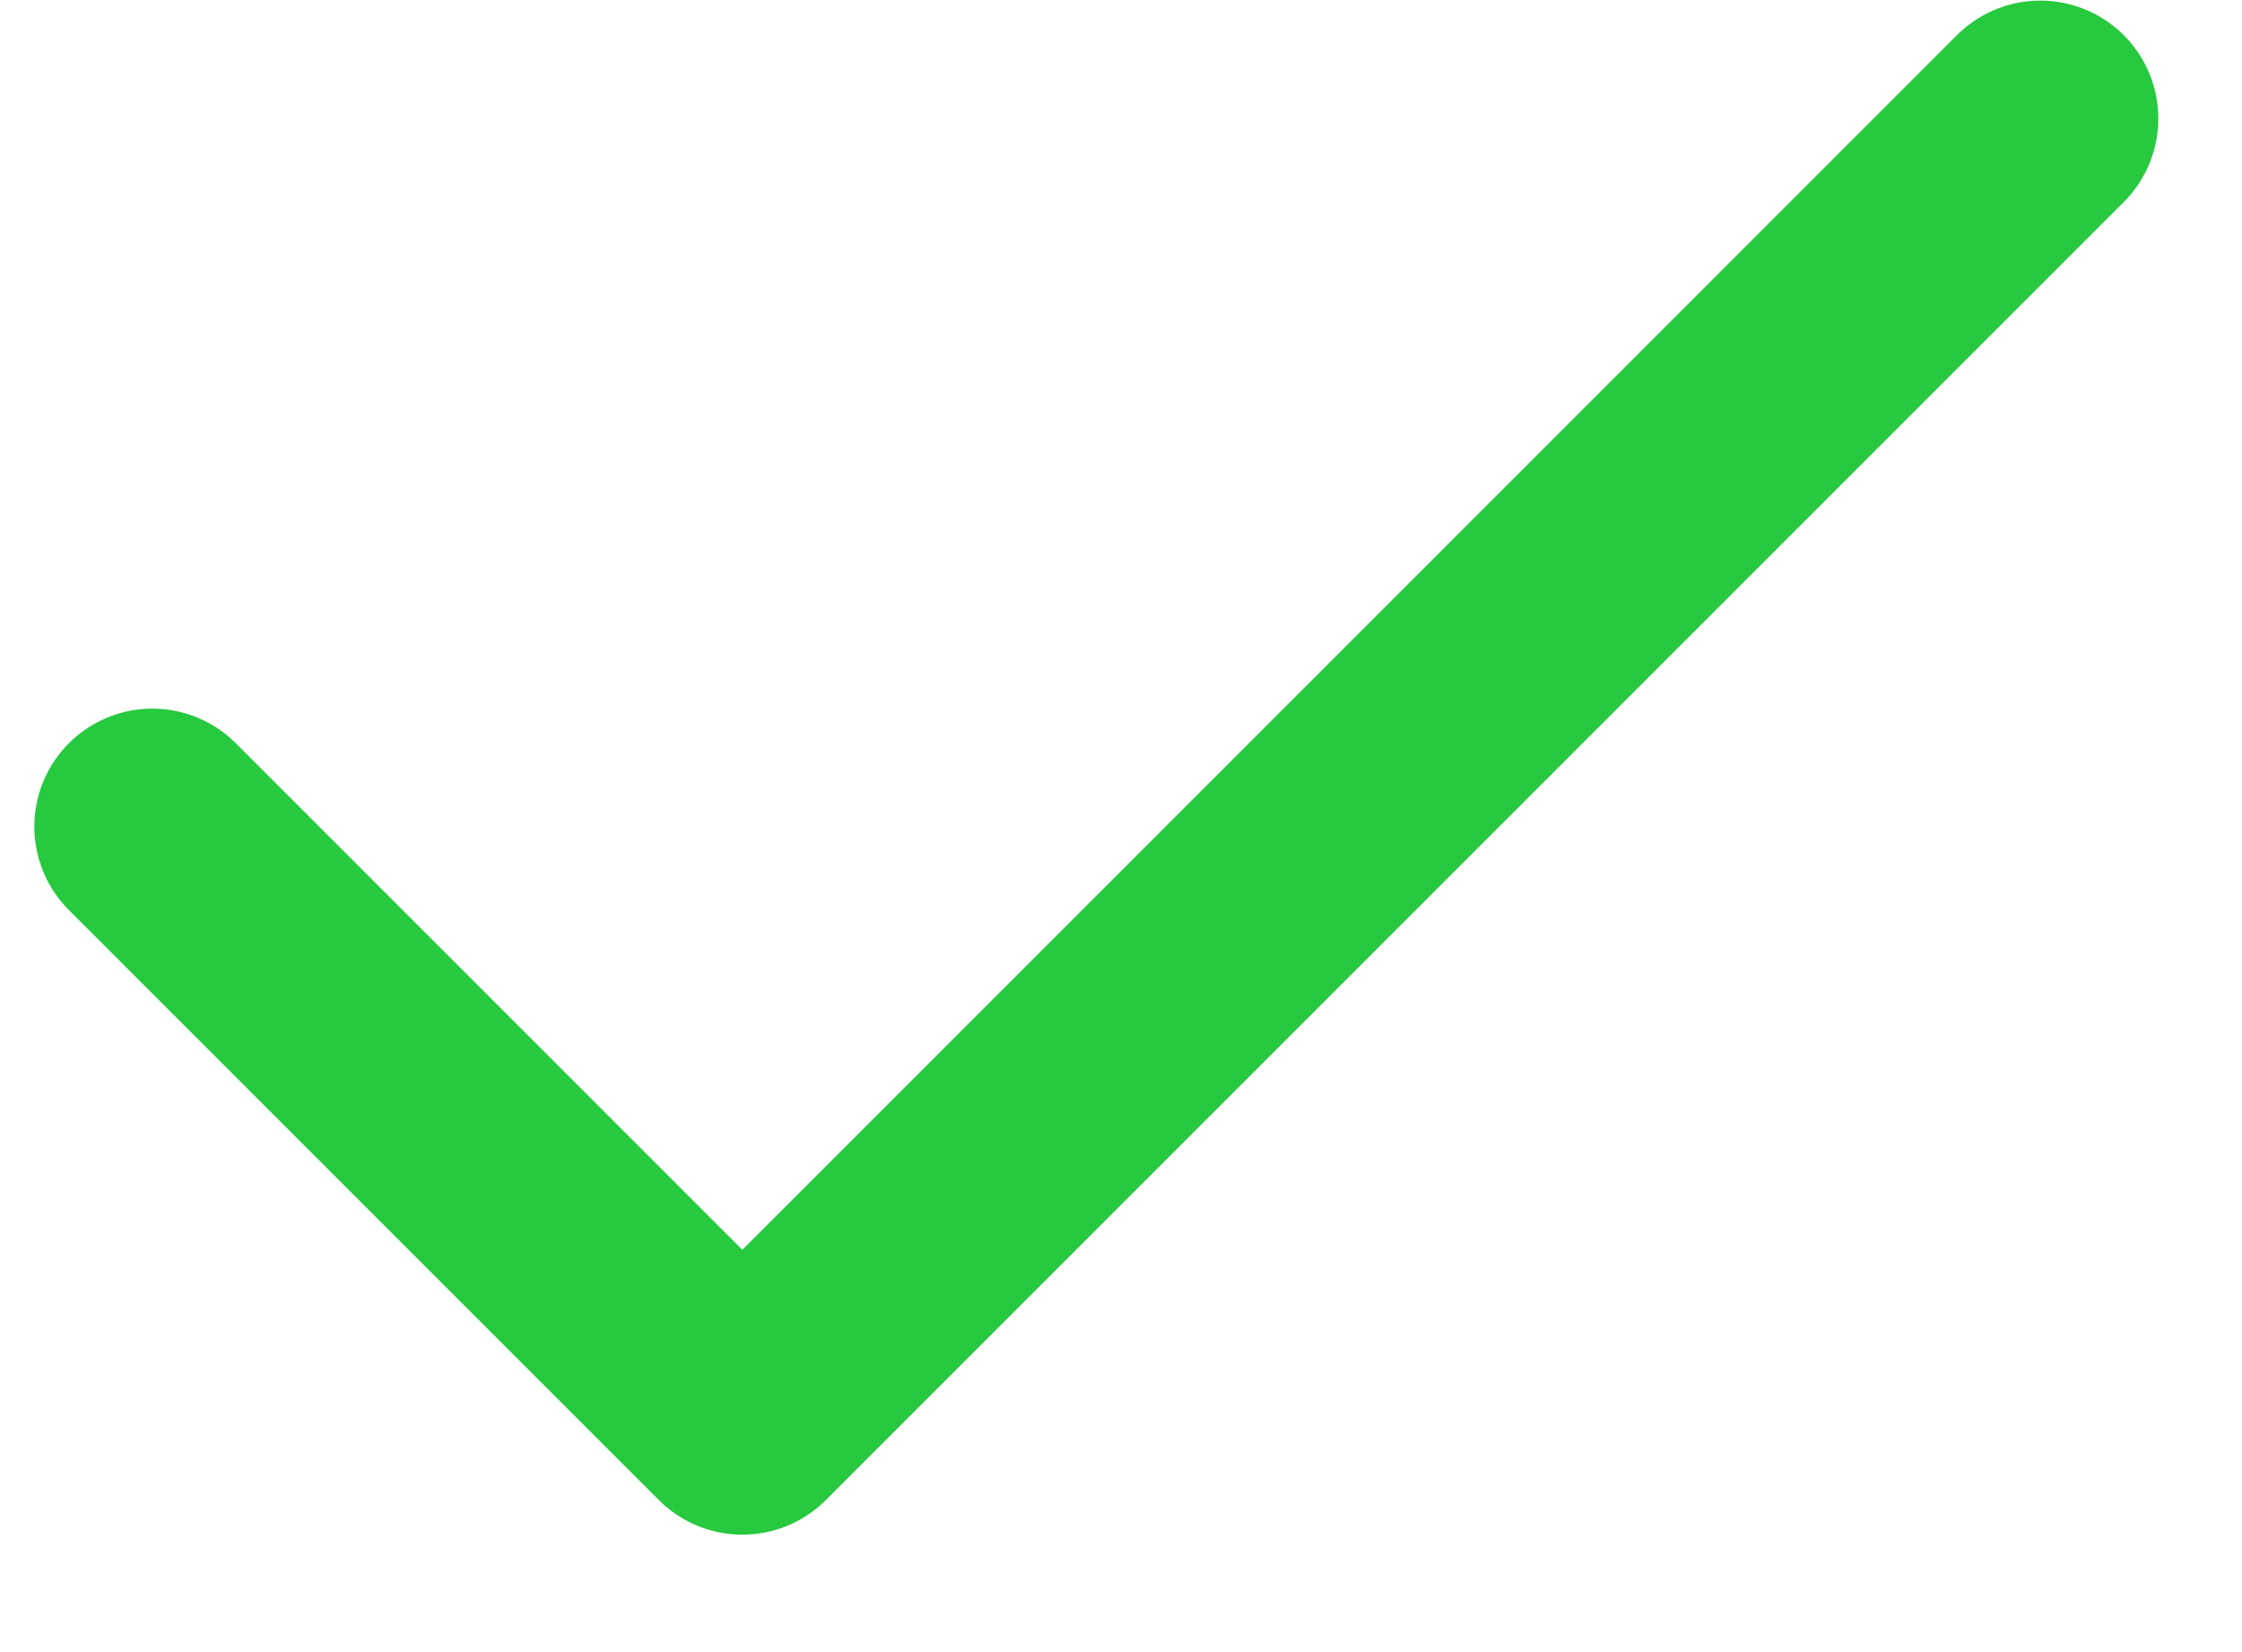<svg width="19" height="14" viewBox="0 0 19 14" fill="none" xmlns="http://www.w3.org/2000/svg">
<path d="M17.291 1.005L6.291 12.005L1.291 7.005" stroke="#27C93F" stroke-width="2" stroke-linecap="round" stroke-linejoin="round"/>
</svg>
